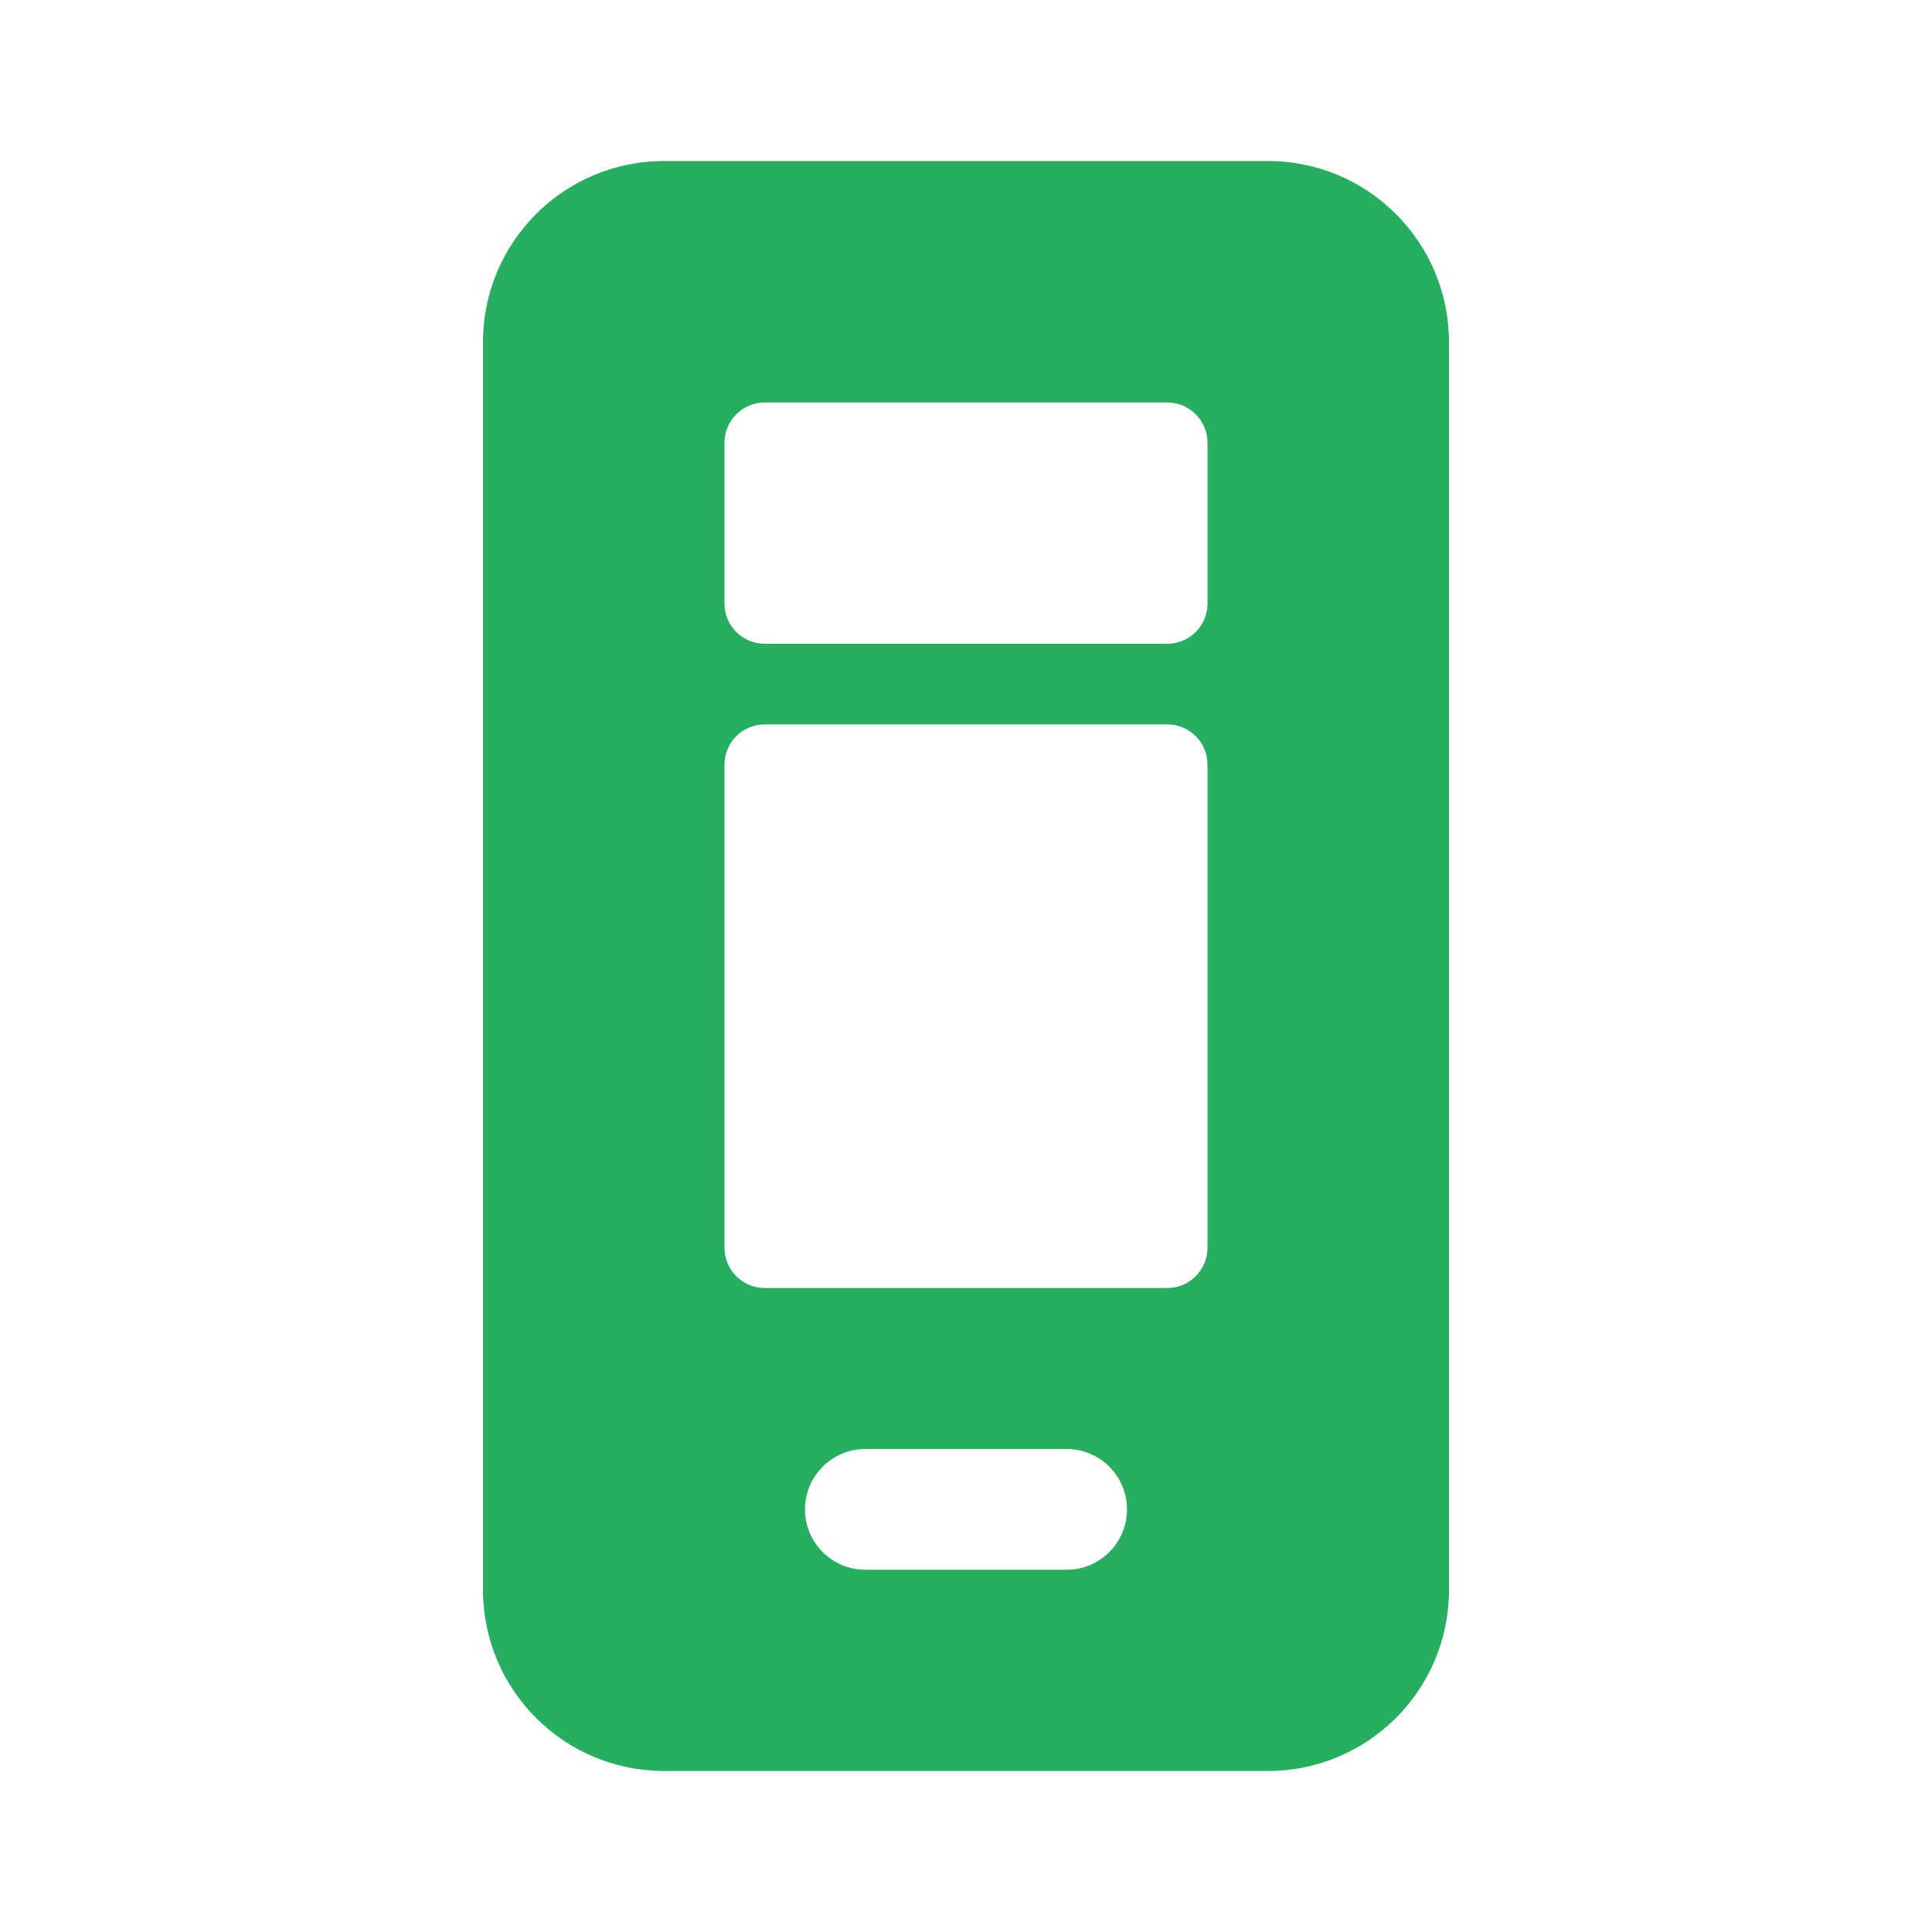 <!DOCTYPE svg PUBLIC "-//W3C//DTD SVG 1.1//EN" "http://www.w3.org/Graphics/SVG/1.1/DTD/svg11.dtd">
<!-- Uploaded to: SVG Repo, www.svgrepo.com, Transformed by: SVG Repo Mixer Tools -->
<svg width="100px" height="100px" viewBox="0 0 24 24" version="1.1" xmlns="http://www.w3.org/2000/svg" xmlns:xlink="http://www.w3.org/1999/xlink" fill="#27AE61">
<g id="SVGRepo_bgCarrier" stroke-width="0"/>
<g id="SVGRepo_tracerCarrier" stroke-linecap="round" stroke-linejoin="round"/>
<g id="SVGRepo_iconCarrier"> <!-- Uploaded to: SVG Repo, www.svgrepo.com, Transformed by: SVG Repo Mixer Tools --> <title>ic_fluent_view_desktop_mobile_24_filled</title> <desc>Created with Sketch.</desc> <g id="🔍-Product-Icons" stroke="none" stroke-width="1" fill="none" fill-rule="evenodd"> <g id="ic_fluent_view_desktop_mobile_24_filled" fill="#27AE61" fill-rule="nonzero"> <path d="M15.75,2 C16.993,2 18,3.007 18,4.25 L18,19.75 C18,20.993 16.993,22 15.75,22 L8.25,22 C7.007,22 6,20.993 6,19.75 L6,4.25 C6,3.007 7.007,2 8.25,2 L15.75,2 Z M13.25,18 L10.75,18 C10.336,18 10,18.336 10,18.75 C10,19.13 10.282,19.443 10.648,19.493 L10.75,19.5 L13.25,19.5 C13.664,19.5 14,19.164 14,18.75 C14,18.336 13.664,18 13.25,18 Z M14.5,8.999 L9.5,8.999 C9.224,8.999 9,9.222 9,9.499 L9,15.5 C9,15.776 9.224,16 9.5,16 L14.5,16 C14.776,16 15,15.776 15,15.5 L15,9.499 C15,9.222 14.776,8.999 14.5,8.999 Z M14.5,5 L9.5,5 C9.224,5 9,5.224 9,5.5 L9,7.497 C9,7.773 9.224,7.997 9.5,7.997 L14.5,7.997 C14.776,7.997 15,7.773 15,7.497 L15,5.5 C15,5.224 14.776,5 14.5,5 Z" id="🎨-Color"> </path> </g> </g> </g>
</svg>